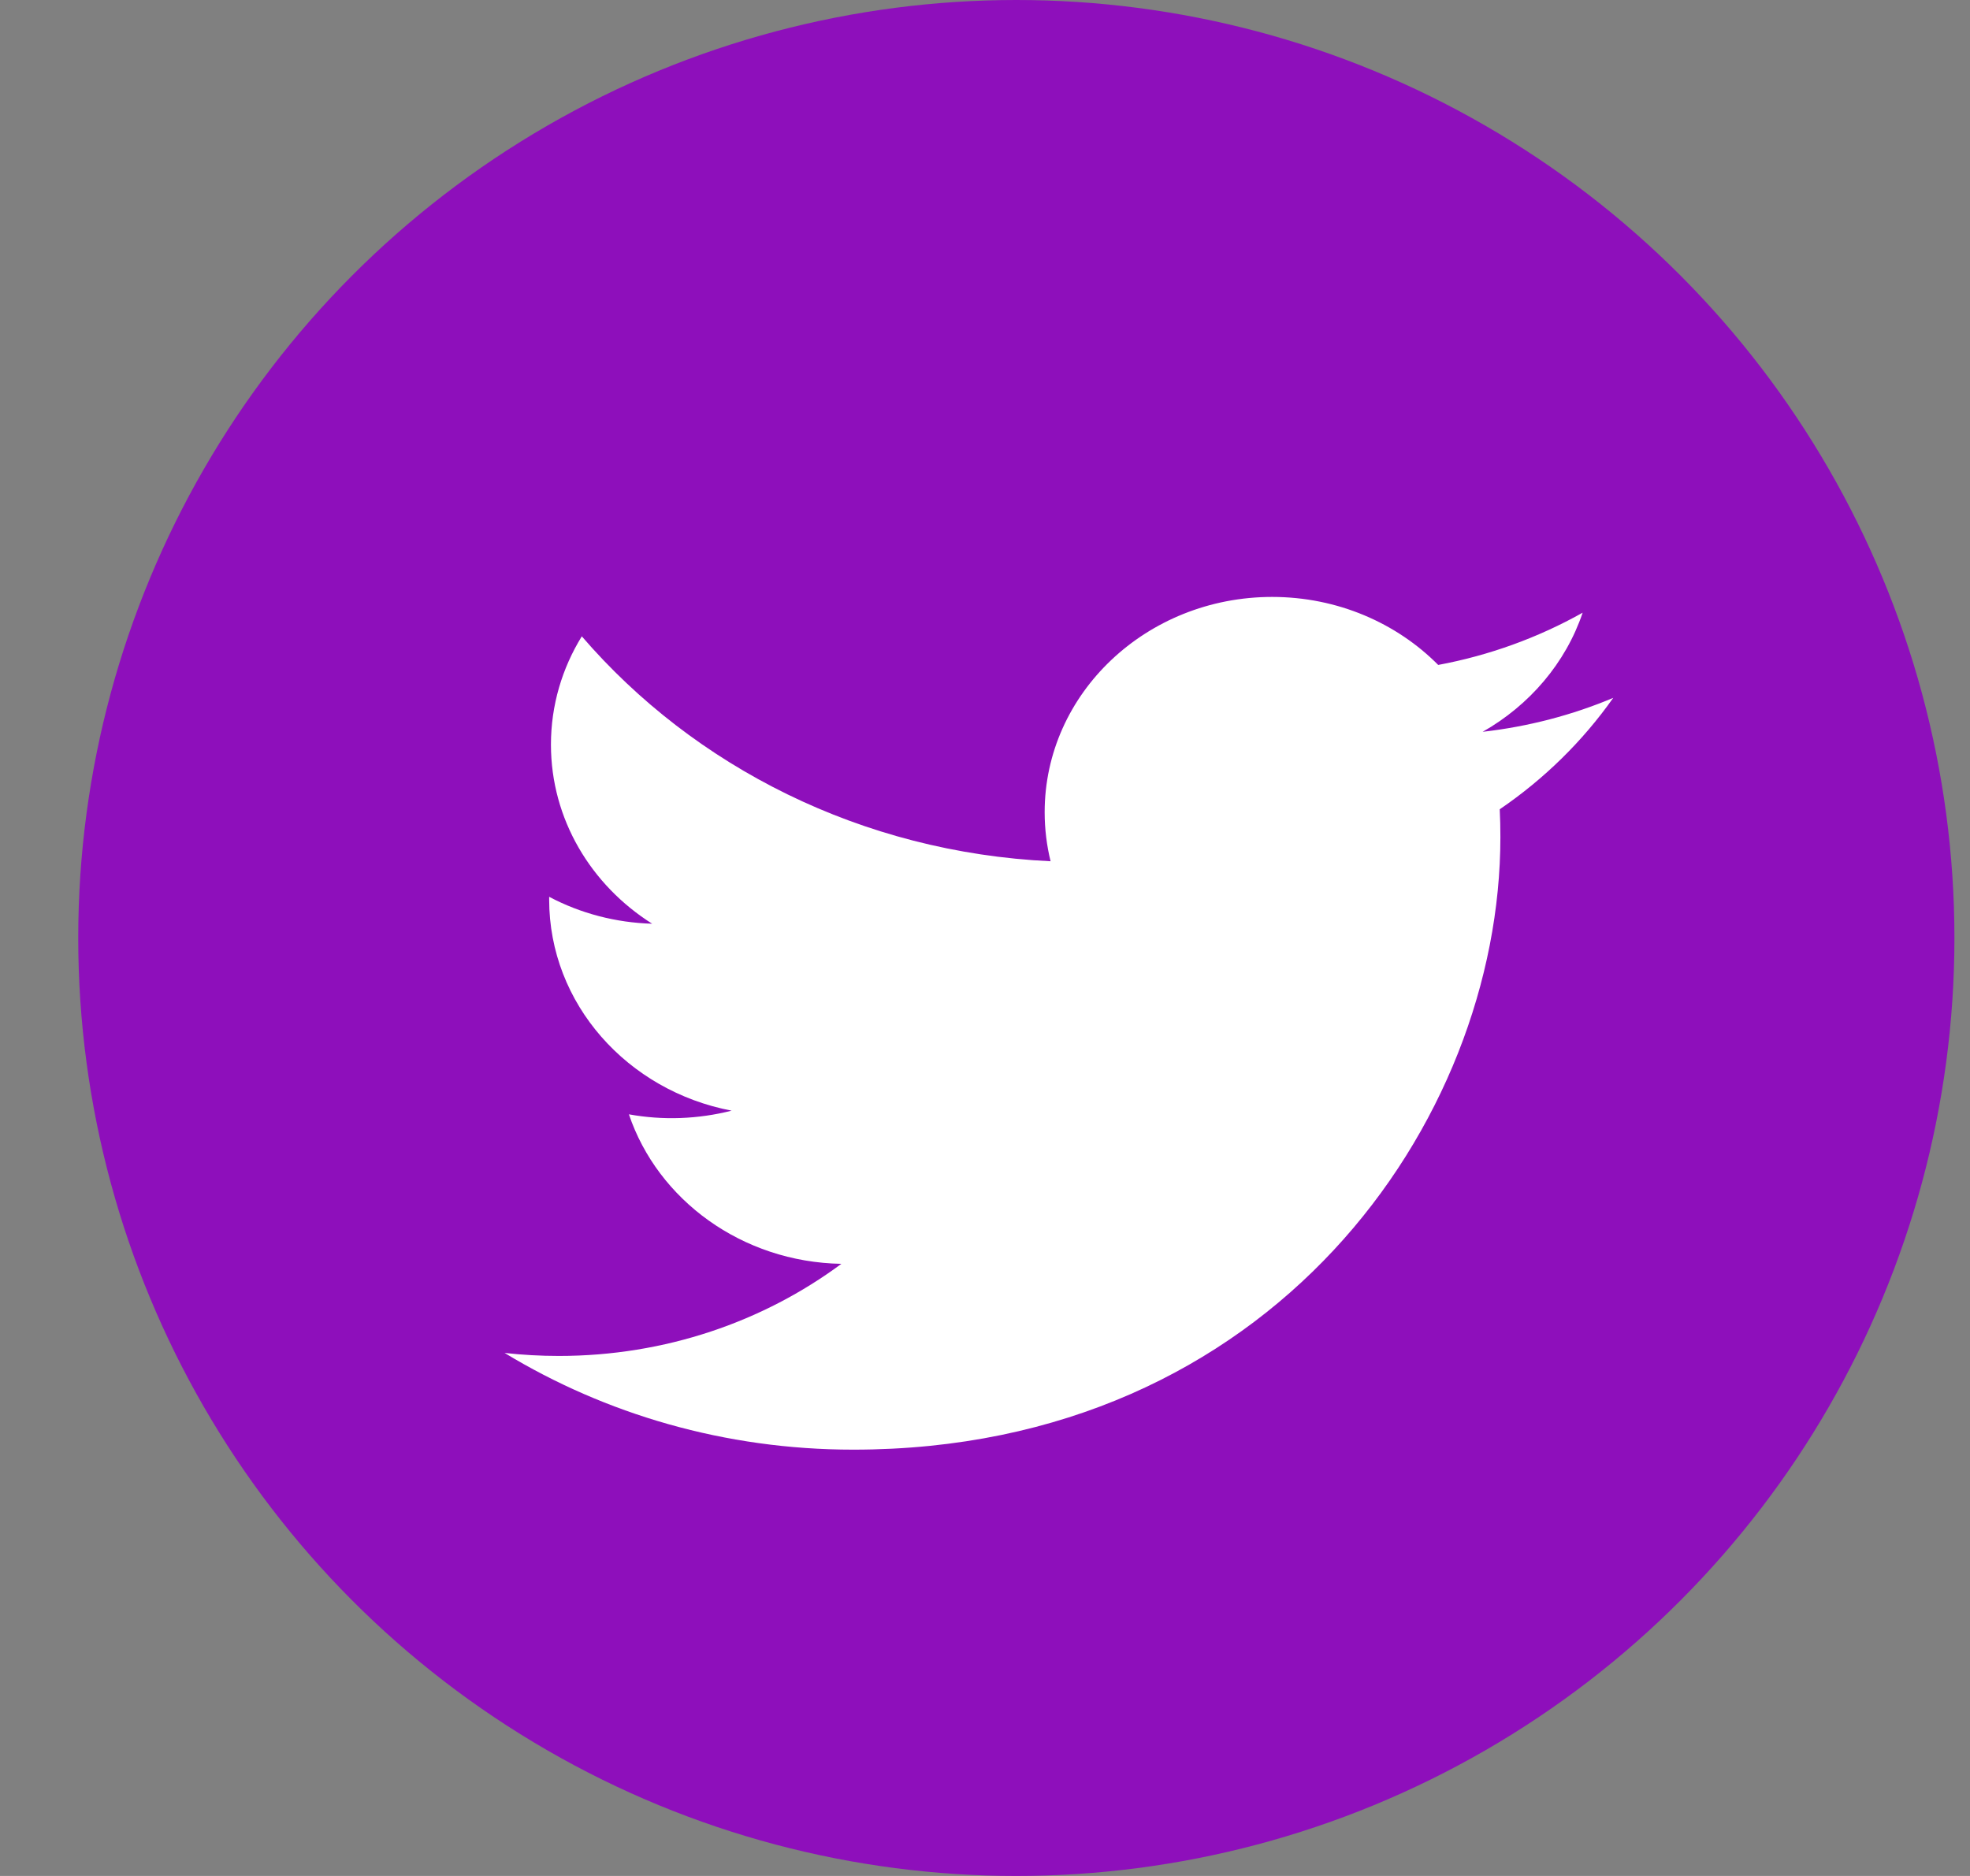 <svg width="21" height="20" viewBox="0 0 21 20" fill="none" xmlns="http://www.w3.org/2000/svg">
<rect x="0" y="0" width="21" height="20" fill="#808080" stroke="none"/>
<circle cx="10.834" cy="10" r="10" fill="#8E0FBB"/>
<path d="M17.197 7.44C16.762 7.623 16.295 7.746 15.805 7.802C16.305 7.518 16.69 7.068 16.871 6.532C16.395 6.799 15.874 6.988 15.331 7.089C14.889 6.643 14.258 6.364 13.561 6.364C12.222 6.364 11.136 7.392 11.136 8.659C11.136 8.839 11.158 9.014 11.199 9.182C9.184 9.087 7.398 8.173 6.202 6.784C5.993 7.123 5.873 7.518 5.873 7.938C5.873 8.734 6.301 9.437 6.952 9.848C6.567 9.837 6.19 9.739 5.854 9.561C5.854 9.571 5.854 9.581 5.854 9.59C5.854 10.702 6.689 11.63 7.799 11.841C7.441 11.932 7.067 11.946 6.704 11.88C7.012 12.792 7.908 13.455 8.969 13.474C8.139 14.089 7.093 14.456 5.957 14.456C5.762 14.456 5.569 14.445 5.379 14.424C6.452 15.075 7.726 15.455 9.096 15.455C13.556 15.455 15.994 11.958 15.994 8.925C15.994 8.826 15.992 8.727 15.987 8.628C16.462 8.304 16.872 7.901 17.197 7.44Z" fill="white"/>
</svg>
